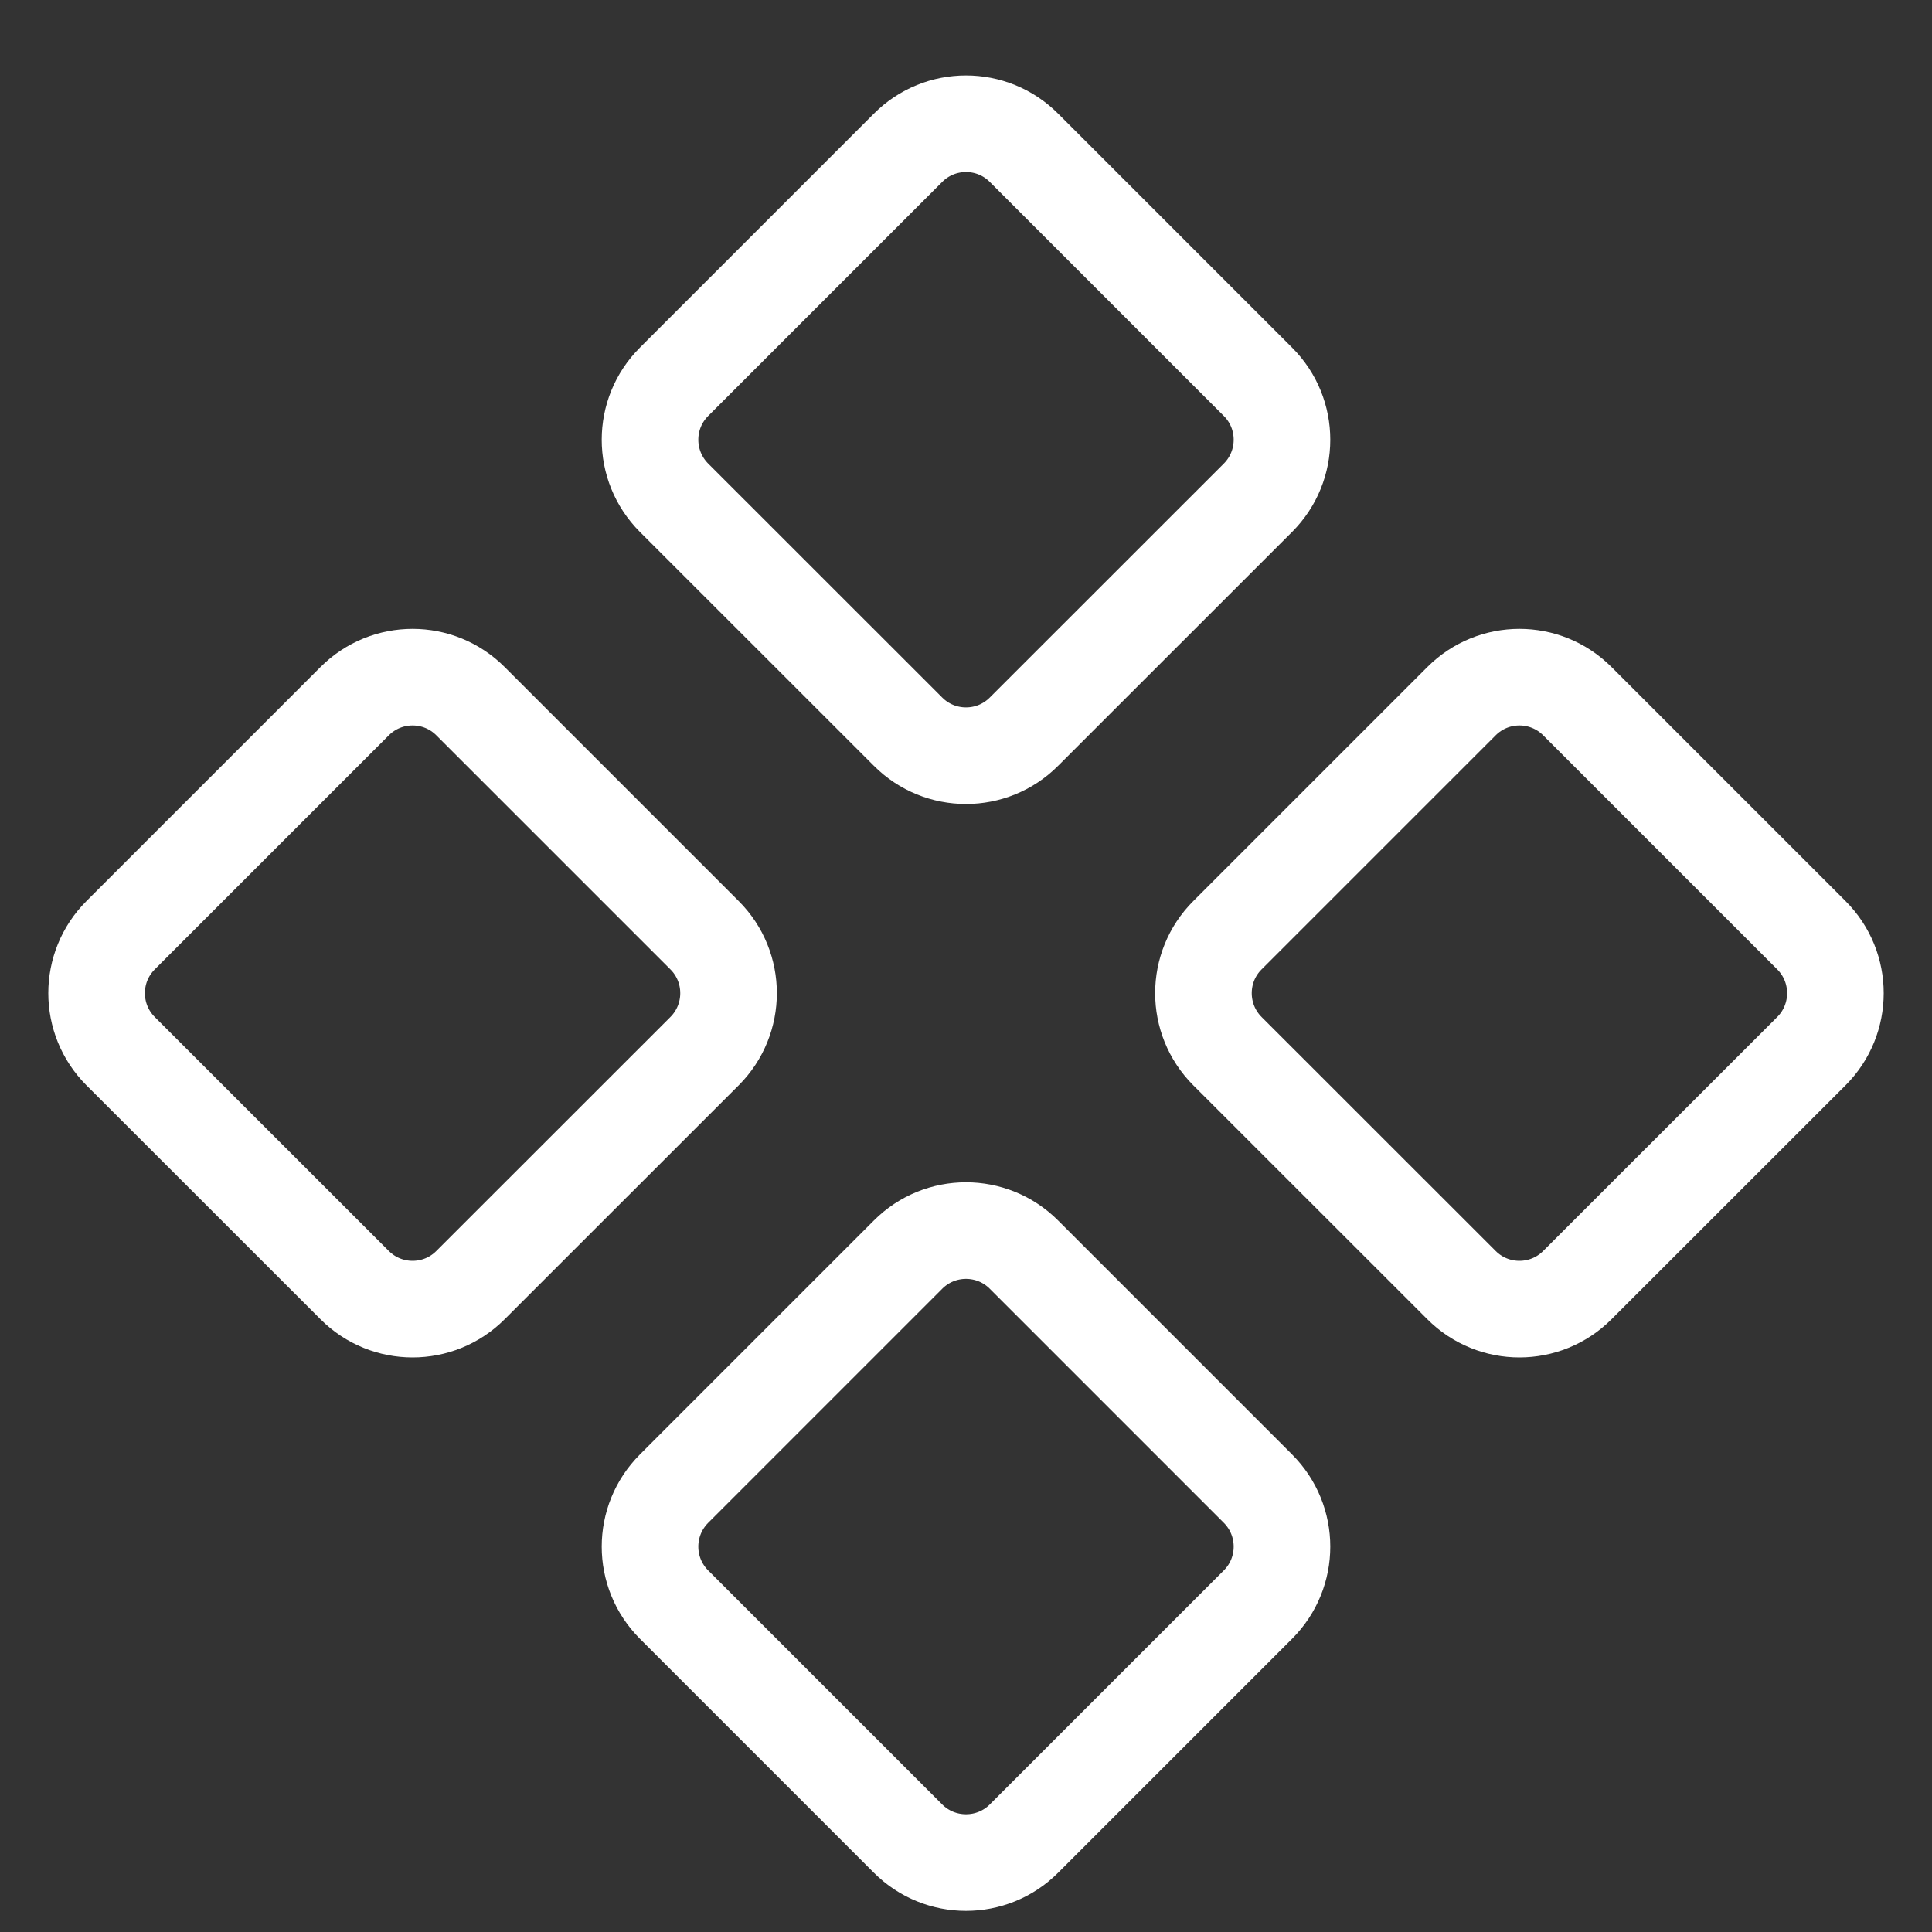 <svg width="20" height="20" viewBox="0 0 20 20" fill="none" xmlns="http://www.w3.org/2000/svg">
<rect x="0" y="0" width="20" height="20" fill="#333333" stroke="none"/>
<path d="M9.4 1.53C9.731 1.198 10.269 1.198 10.6 1.53L13.022 3.952C13.354 4.283 13.354 4.821 13.022 5.153L10.6 7.574C10.269 7.906 9.731 7.906 9.4 7.574L6.978 5.153C6.646 4.821 6.646 4.283 6.978 3.952L9.4 1.53Z" stroke="white"/>
<path d="M15.129 7.259C15.46 6.927 15.998 6.927 16.329 7.259L18.751 9.681C19.083 10.012 19.083 10.55 18.751 10.882L16.329 13.303C15.998 13.635 15.46 13.635 15.129 13.303L12.707 10.882C12.375 10.55 12.375 10.012 12.707 9.681L15.129 7.259Z" stroke="white"/>
<path d="M3.671 7.259C4.002 6.927 4.54 6.927 4.871 7.259L7.293 9.681C7.625 10.012 7.625 10.55 7.293 10.882L4.871 13.303C4.54 13.635 4.002 13.635 3.671 13.303L1.249 10.882C0.917 10.55 0.917 10.012 1.249 9.681L3.671 7.259Z" stroke="white"/>
<path d="M9.4 12.988C9.731 12.656 10.269 12.656 10.6 12.988L13.022 15.41C13.354 15.742 13.354 16.279 13.022 16.611L10.6 19.033C10.269 19.364 9.731 19.364 9.4 19.033L6.978 16.611C6.646 16.279 6.646 15.742 6.978 15.41L9.4 12.988Z" stroke="white"/>
</svg>

